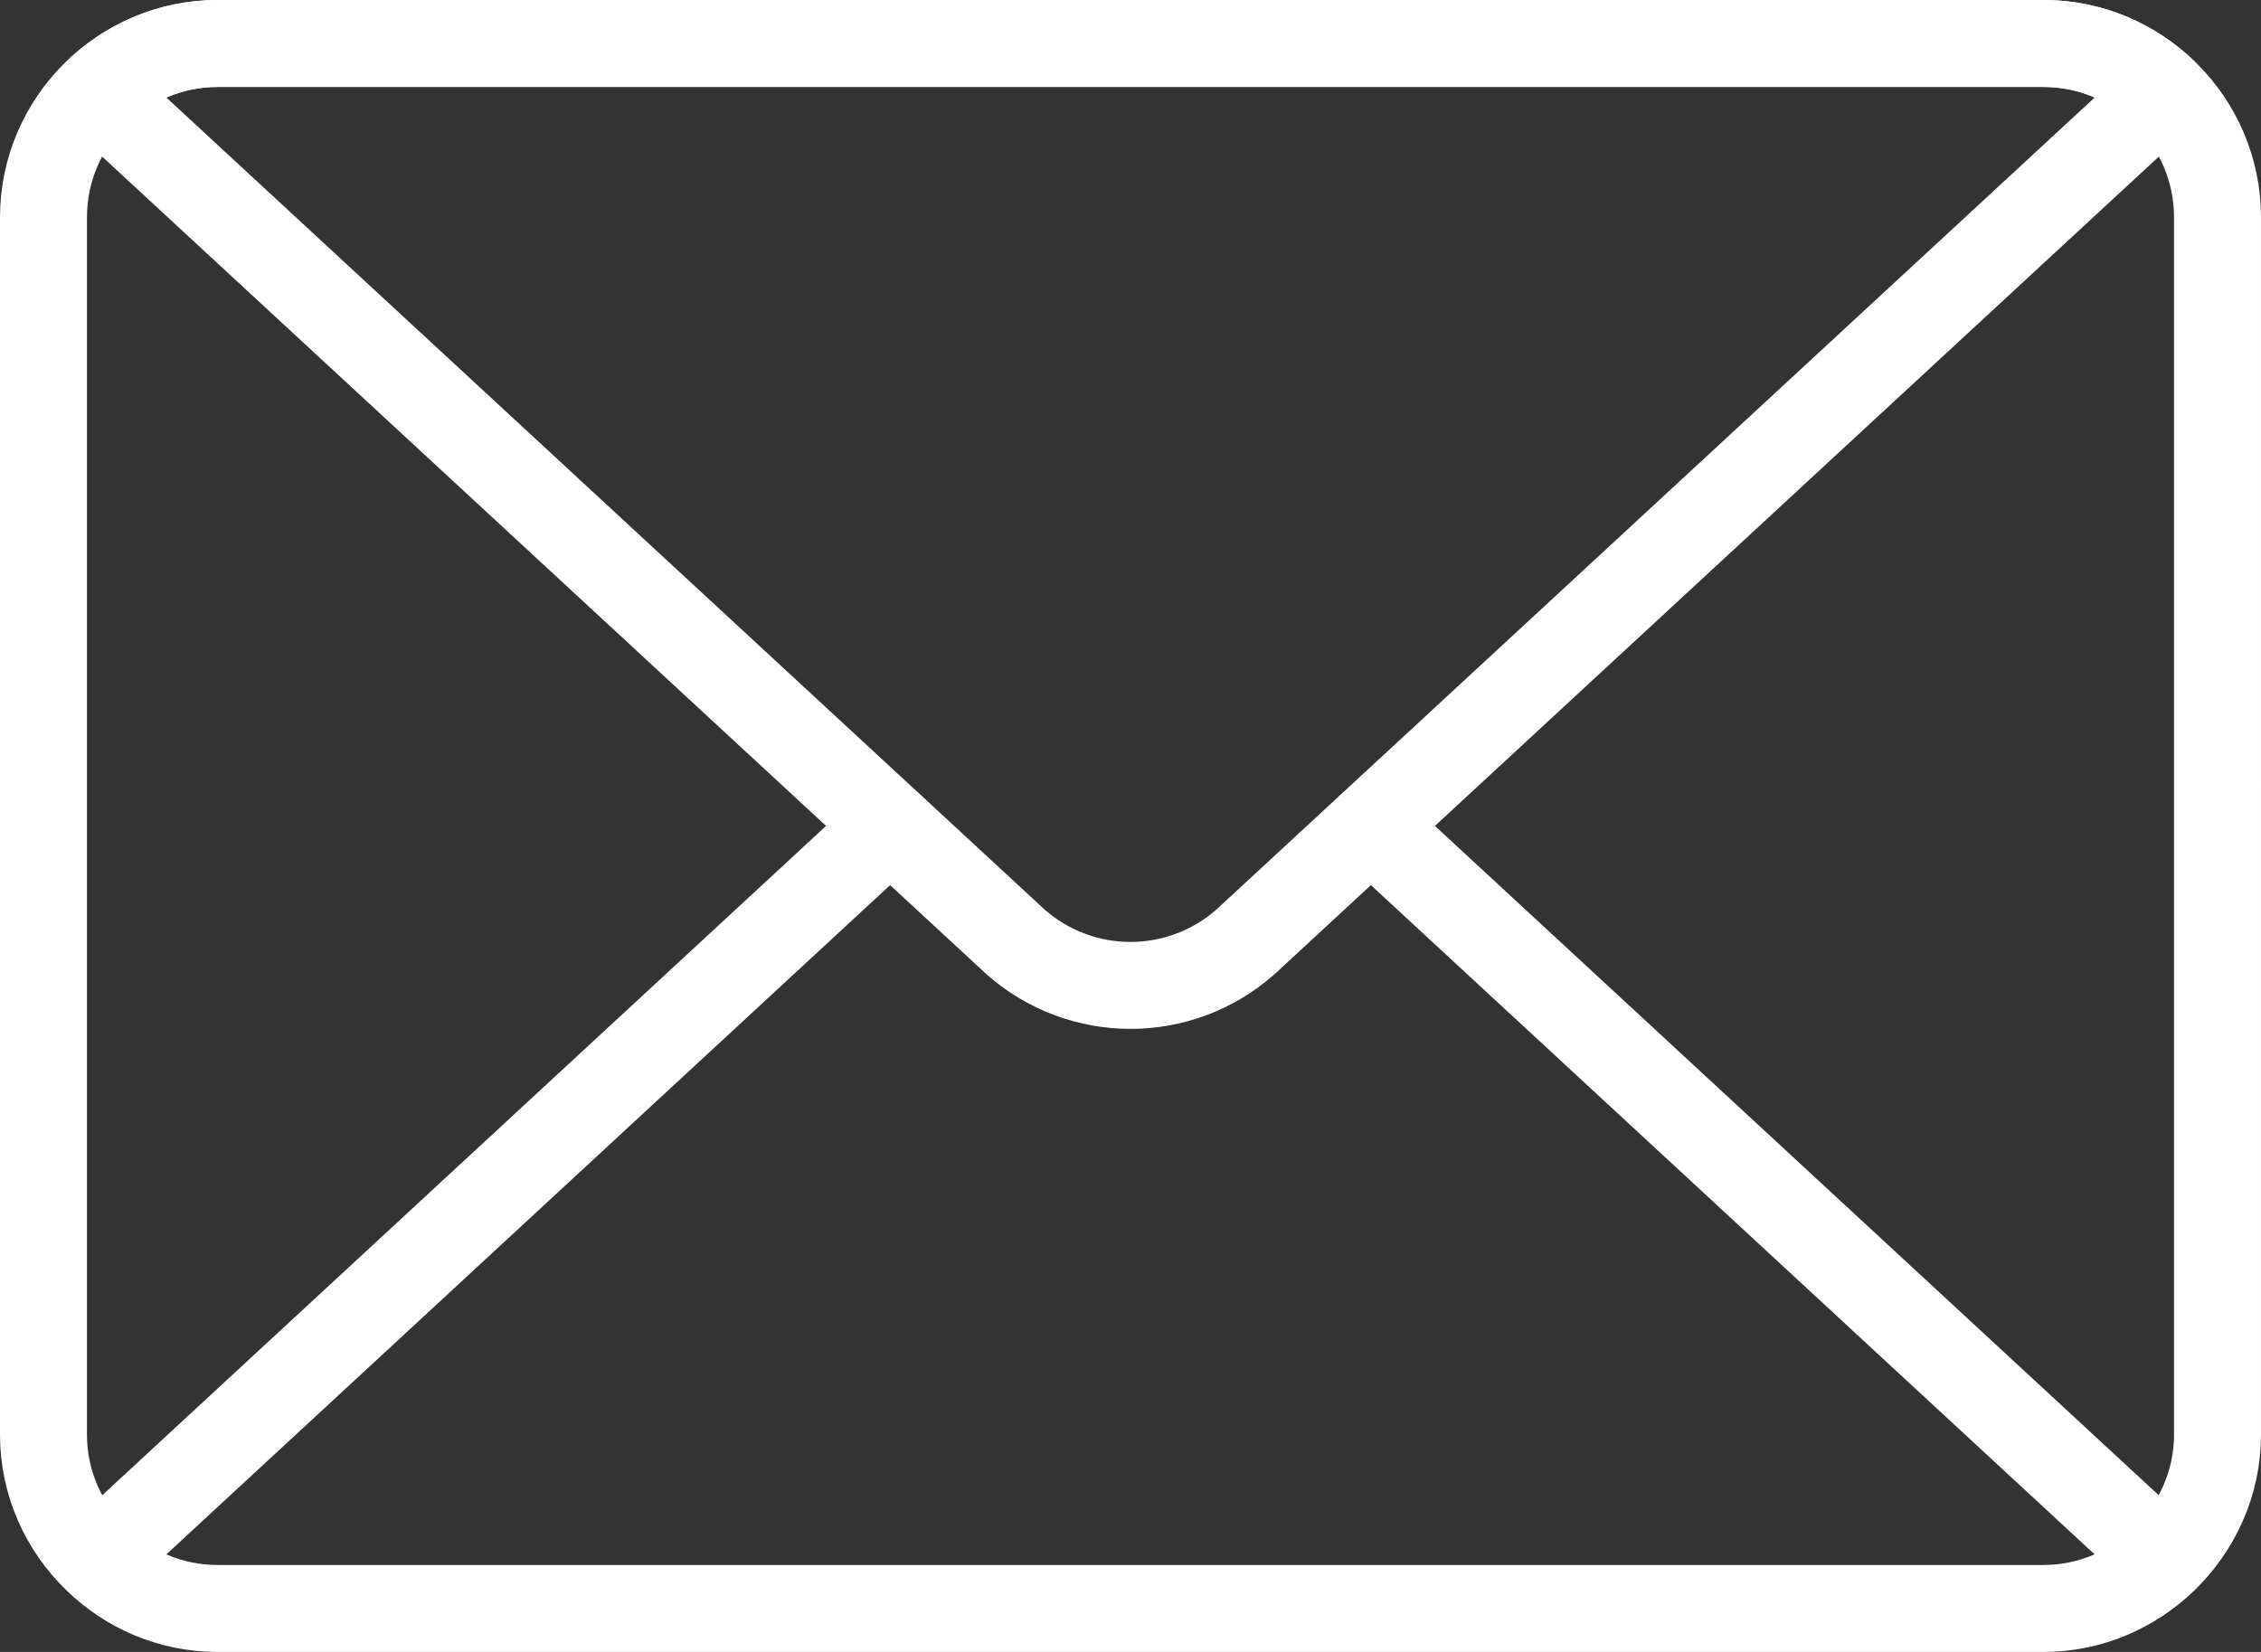 <?xml version="1.0" encoding="UTF-8"?> <svg xmlns="http://www.w3.org/2000/svg" id="Layer_2" viewBox="0 0 52 38"><rect x="0" y="0" width="52" height="38" fill="#333333" stroke="none"/><defs><style>.cls-1{fill:none;stroke:#fff;stroke-linecap:round;stroke-linejoin:round;stroke-width:2px;}</style></defs><g id="Icons"><path class="cls-1" d="M47,1H5C2.8,1,1,2.8,1,5v28c0,1.12.47,2.14,1.23,2.87l18.24-16.87L2.23,35.87c.72.7,1.7,1.13,2.77,1.13h42c1.08,0,2.05-.44,2.77-1.13l-18.24-16.87,18.24,16.87c.75-.73,1.23-1.74,1.23-2.87V5c0-2.2-1.8-4-4-4Z"></path><path class="cls-1" d="M28.64,21.67L49.77,2.13c-.72-.7-1.7-1.13-2.77-1.13H5c-1.08,0-2.05.44-2.77,1.13l21.13,19.54c1.51,1.33,3.77,1.33,5.28,0Z"></path></g></svg> 